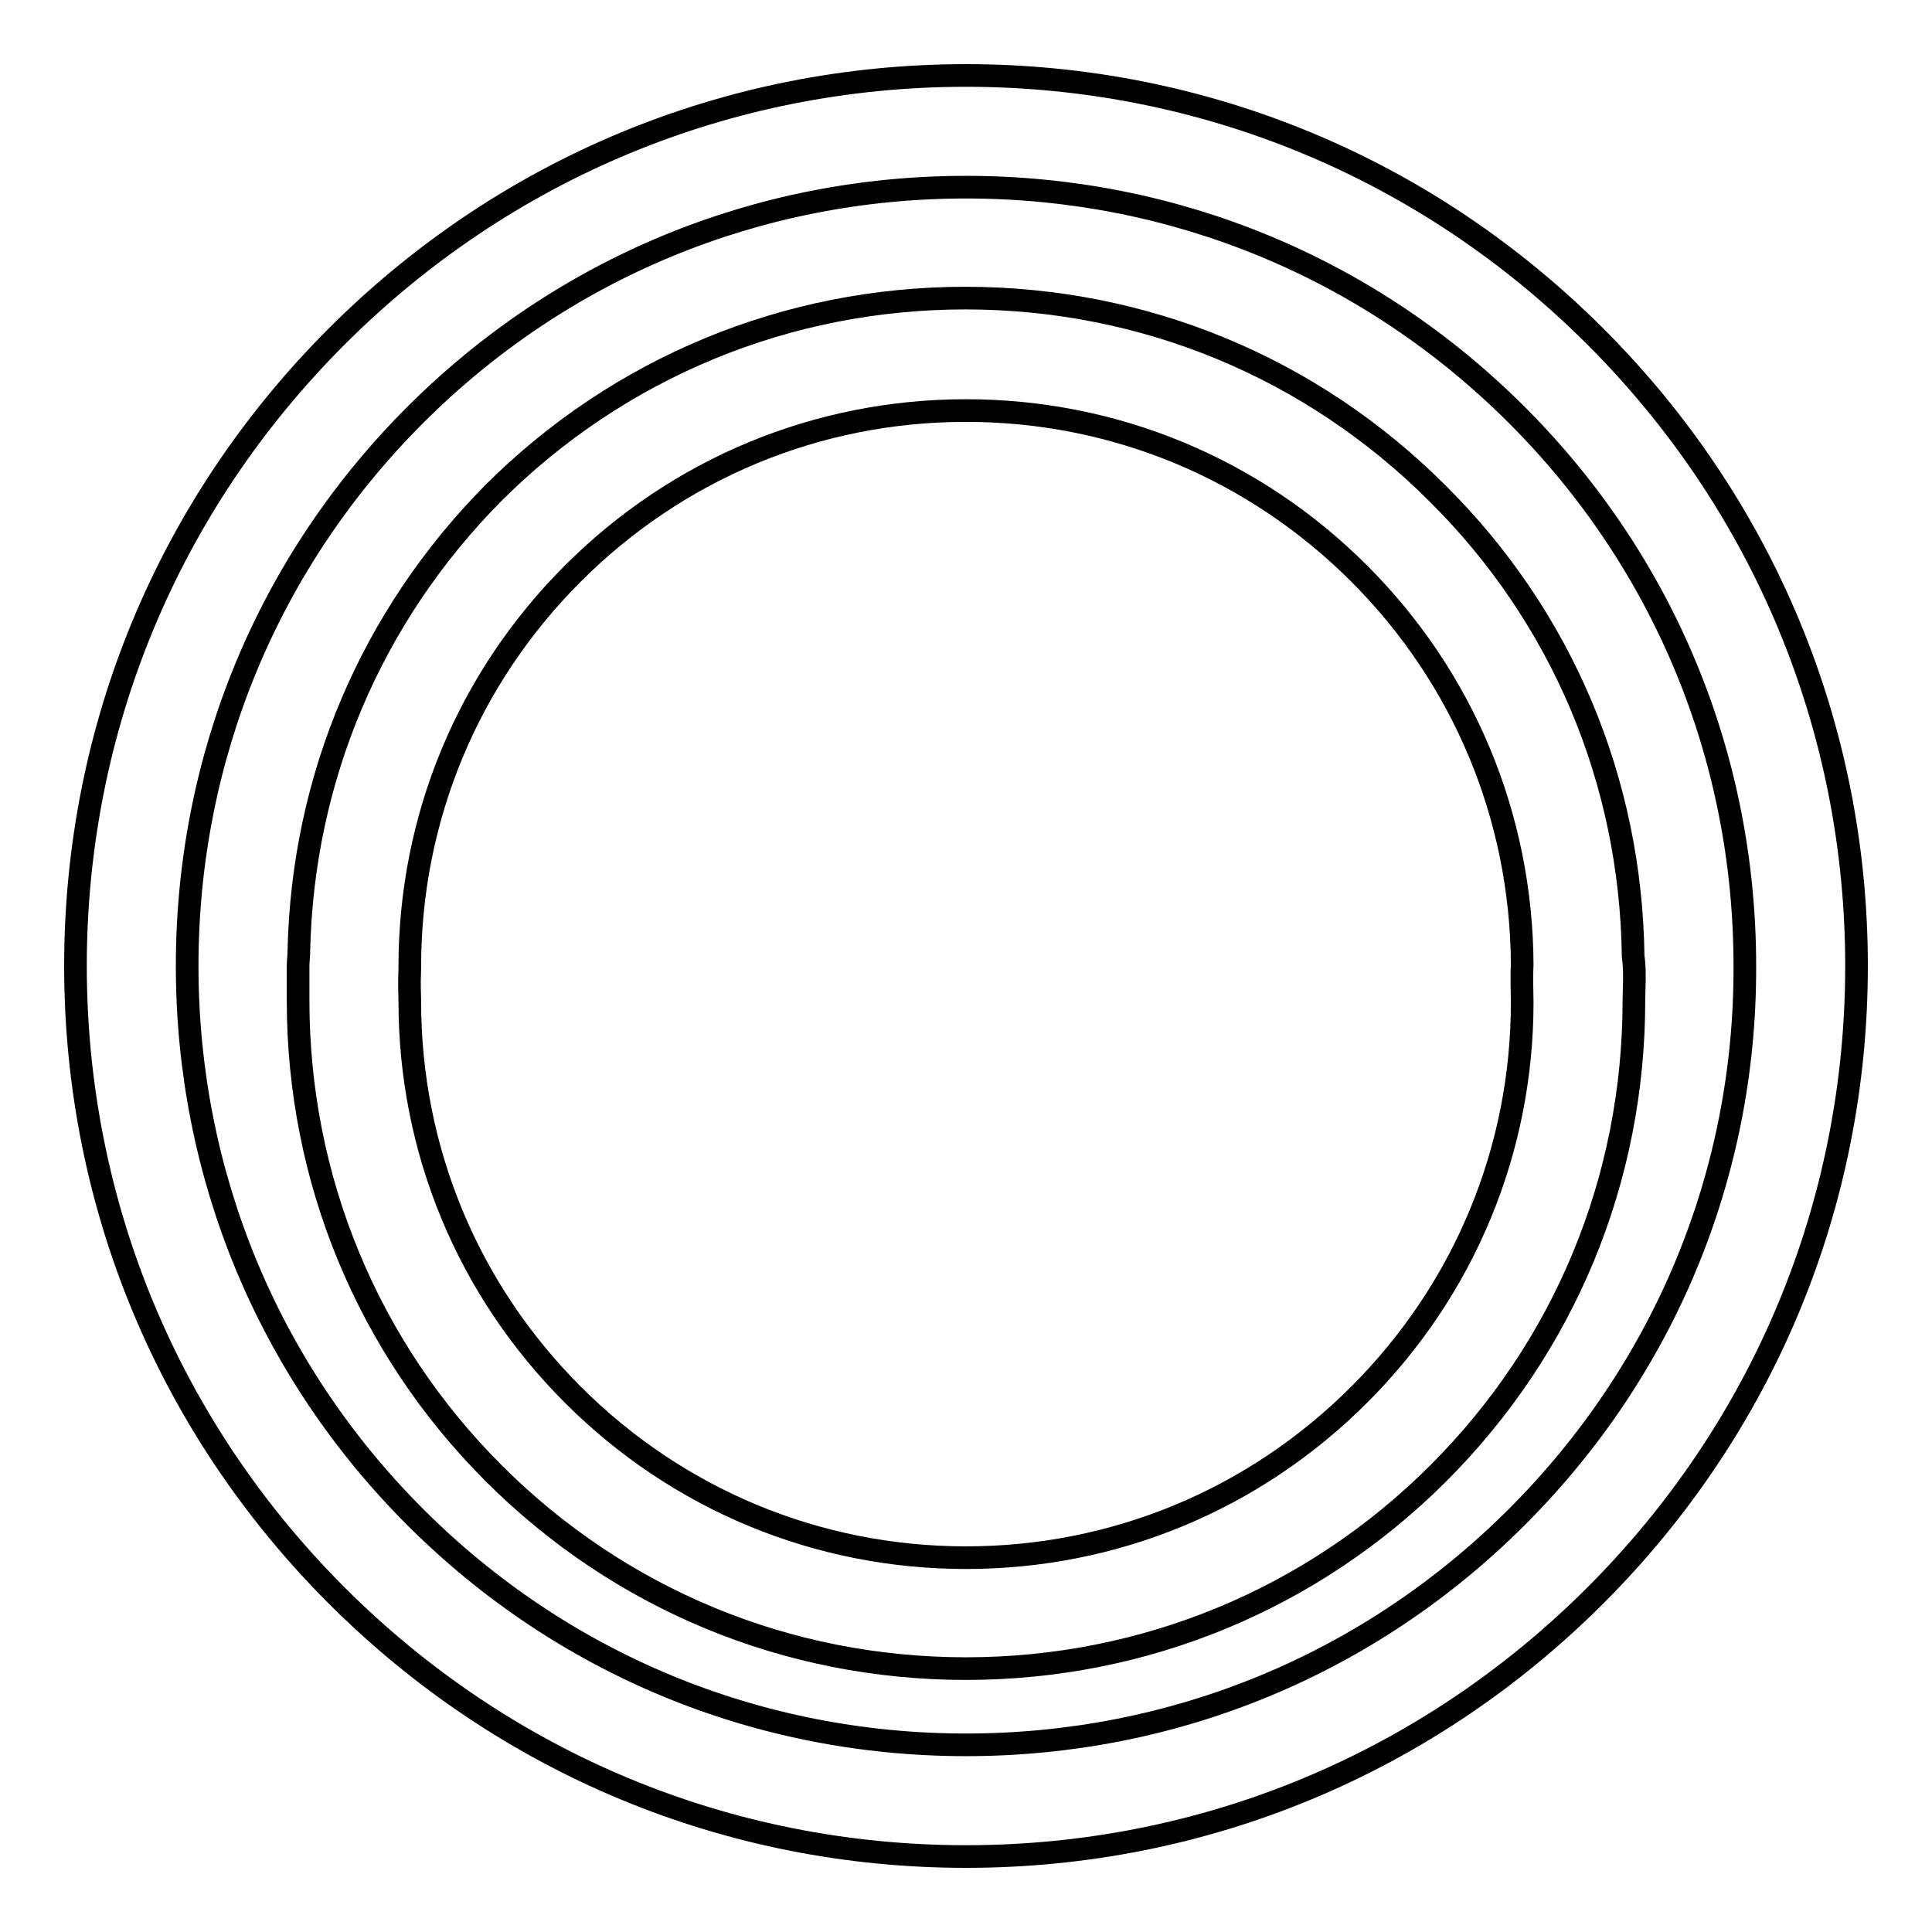 <?xml version="1.0" encoding="utf-8"?>
<!-- Svg Vector Icons : http://www.onlinewebfonts.com/icon -->
<!DOCTYPE svg PUBLIC "-//W3C//DTD SVG 1.1//EN" "http://www.w3.org/Graphics/SVG/1.1/DTD/svg11.dtd">
<svg version="1.1" xmlns="http://www.w3.org/2000/svg" xmlns:xlink="http://www.w3.org/1999/xlink" x="0px" y="0px" viewBox="0 0 256 256" enable-background="new 0 0 256 256" xml:space="preserve">
<g><g><path stroke-width="3" fill-opacity="0" stroke="#000000"  d="M128,10c-31.5,0-61.1,12.3-83.4,34.6C22.3,66.9,10,96.5,10,128c0,31.5,12.3,61.1,34.6,83.4C66.9,233.7,96.5,246,128,246c31.5,0,61.1-12.3,83.4-34.6c22.3-22.3,34.6-51.9,34.6-83.4c0-31.5-12.3-61.1-34.6-83.4C189.1,22.3,159.5,10,128,10z M201,201c-19.5,19.5-45.4,30.2-73,30.2c-27.6,0-53.5-10.7-73-30.2c-19.5-19.5-30.2-45.4-30.2-73c0-27.6,10.7-53.5,30.2-73c19.5-19.5,45.4-30.2,73-30.2s53.5,10.7,73,30.2c19.5,19.5,30.2,45.4,30.2,73C231.3,155.6,220.5,181.5,201,201z"/><path stroke-width="3" fill-opacity="0" stroke="#000000"  d="M216.4,126.7c-0.3-23.2-9.4-44.9-25.9-61.3c-16.7-16.7-38.9-25.9-62.6-25.9c-23.6,0-45.9,9.2-62.6,25.9C49.2,81.7,40.1,103.1,39.6,126c0,0,0,0.1,0,0.1c0,0.6-0.1,1.2-0.1,1.9c0,0,0,0.1,0,0.1c0,1.8,0,3.4,0,4.5c0,23.6,9.2,45.9,25.9,62.6c16.7,16.7,38.9,25.9,62.6,25.9c23.6,0,45.9-9.2,62.6-25.9c16.7-16.7,25.9-38.9,25.9-62.6C216.5,131.4,216.7,128.6,216.4,126.7z M180.1,184.8c-13.9,13.9-32.4,21.6-52.1,21.6c-19.7,0-38.2-7.7-52.1-21.6c-13.9-13.9-21.6-32.4-21.6-52.1c0-1.2-0.1-1.9,0-4.4c0-0.1,0-0.1,0-0.2c0-19.7,7.7-38.2,21.6-52.1c13.9-13.9,32.4-21.6,52.1-21.6c19.7,0,38.2,7.7,52.1,21.6c13.8,13.8,21.5,32.2,21.6,51.8c-0.1,1.8,0,3.9,0,5C201.7,152.3,194.1,170.8,180.1,184.8z"/></g></g>
</svg>